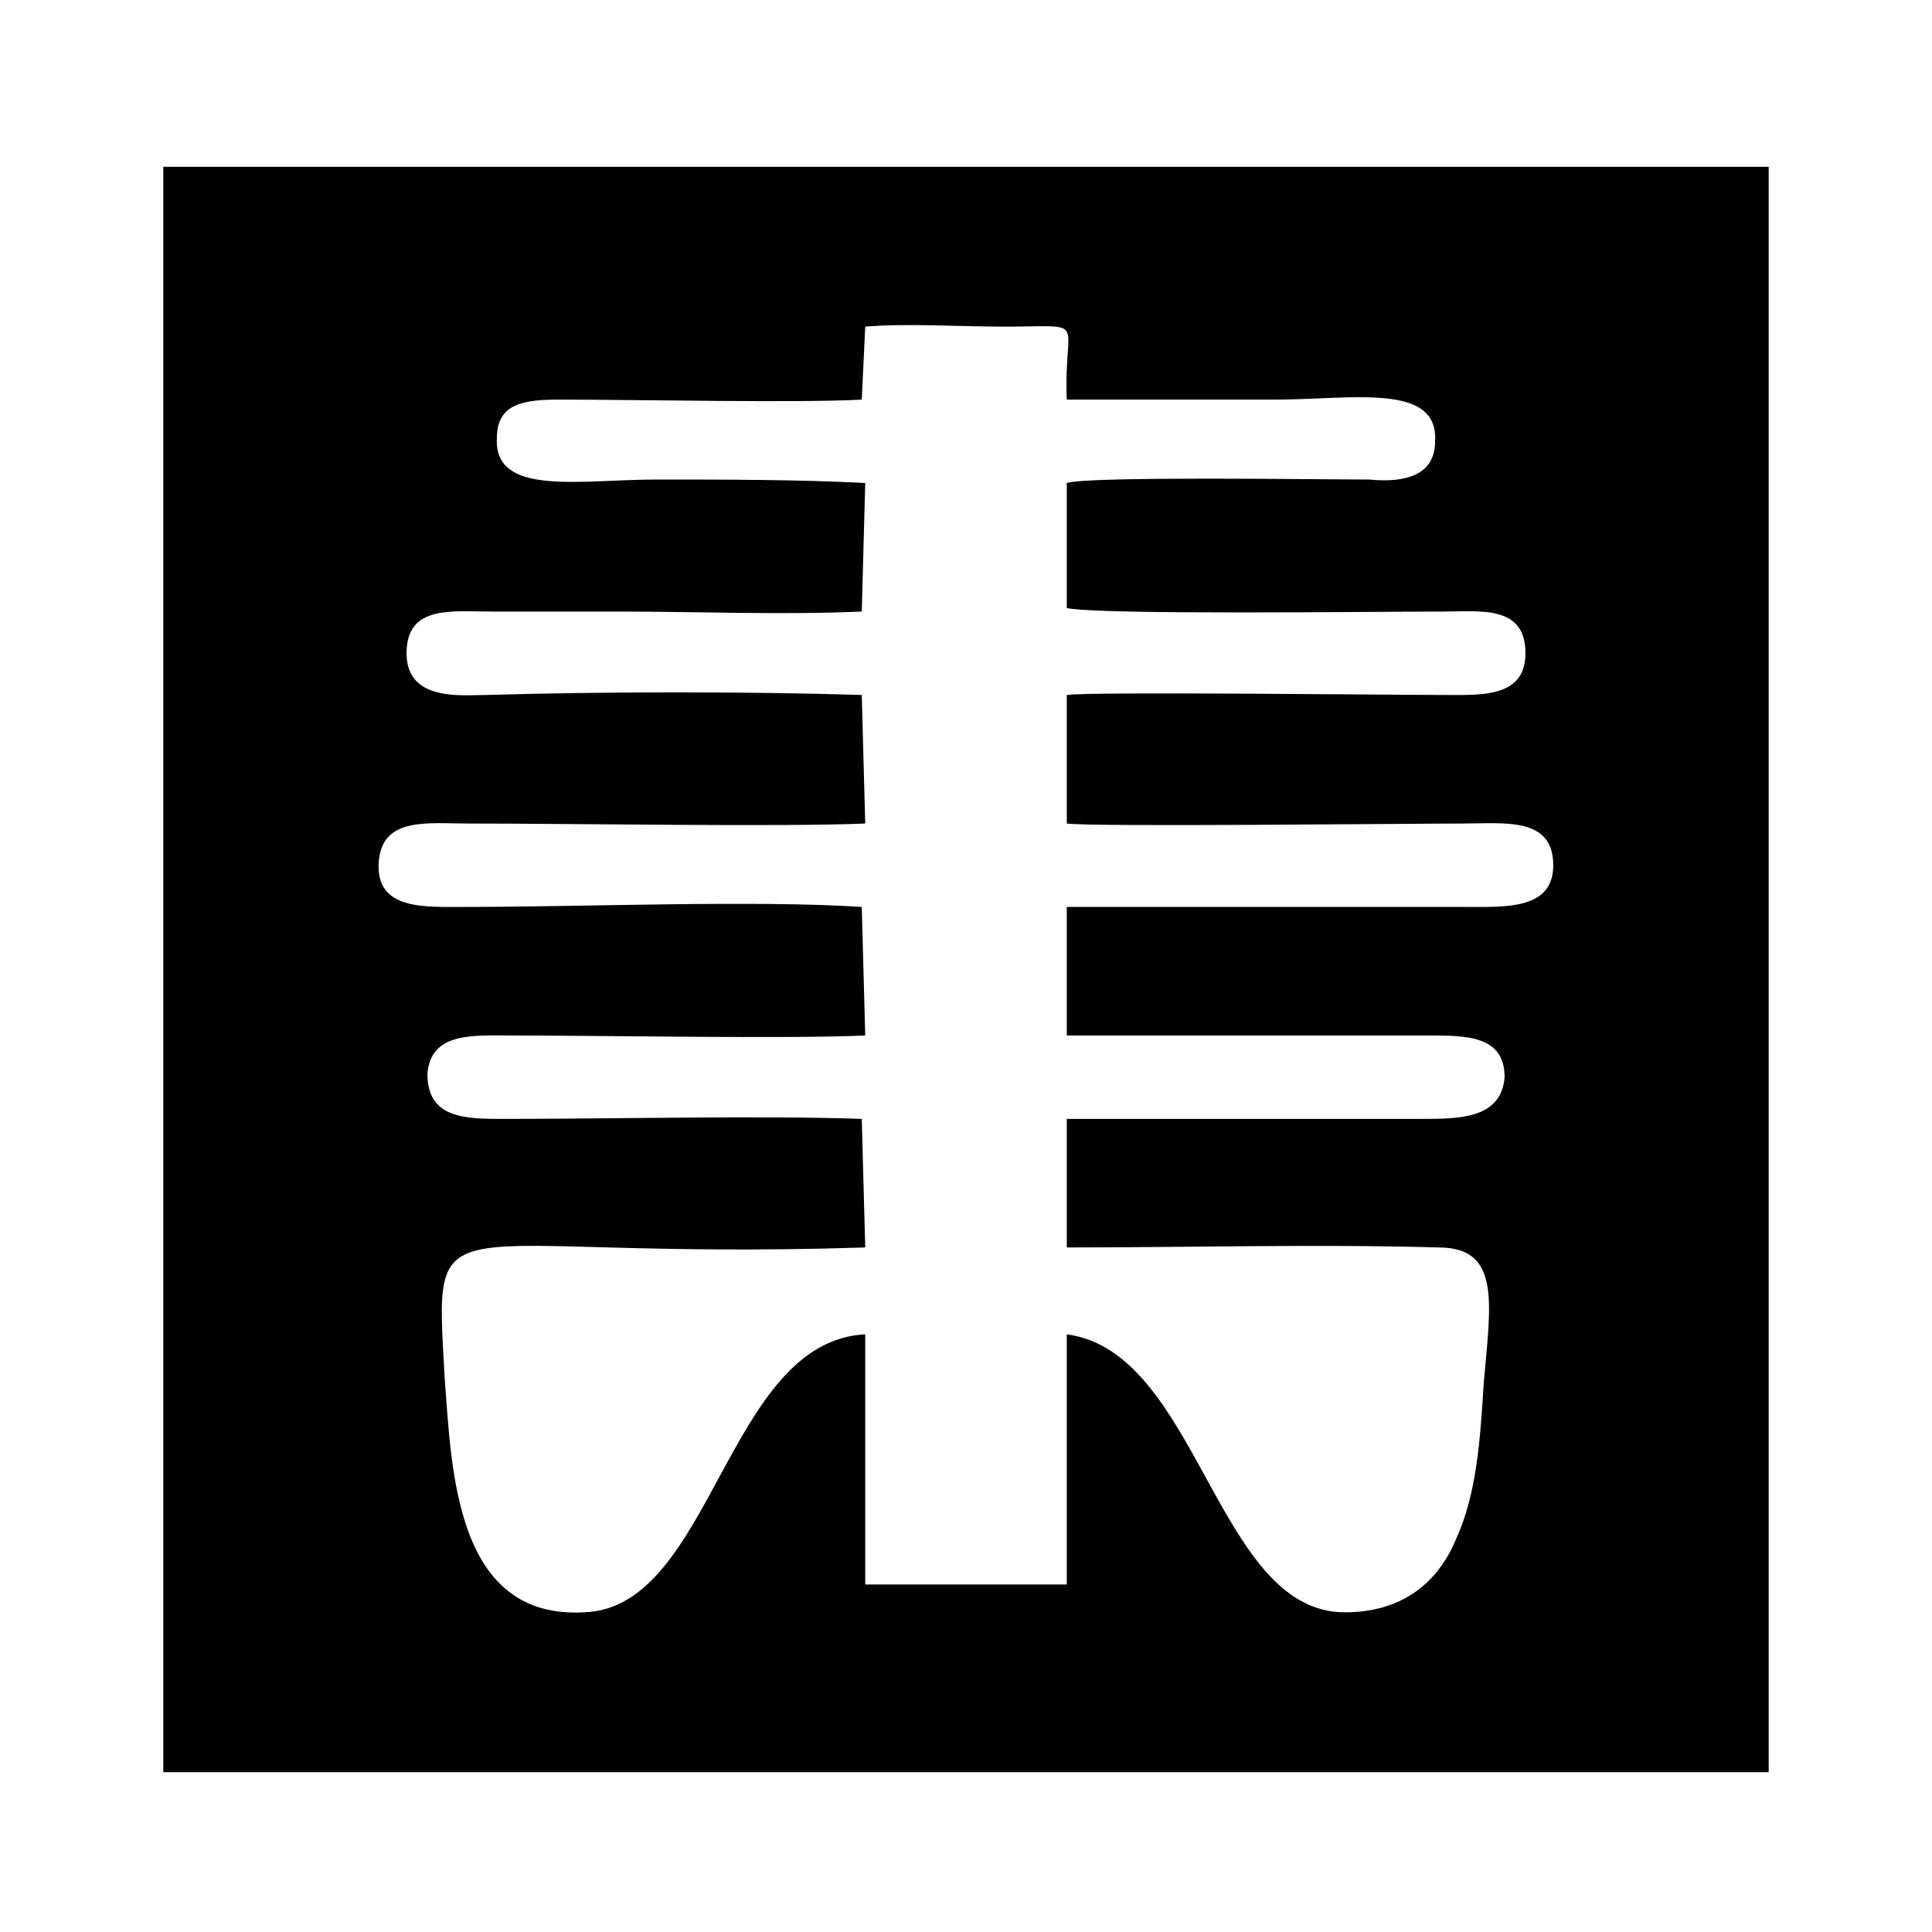<?xml version="1.0" encoding="UTF-8"?>
<!DOCTYPE svg PUBLIC "-//W3C//DTD SVG 1.1//EN" "http://www.w3.org/Graphics/SVG/1.1/DTD/svg11.dtd">
<!-- Creator: CorelDRAW 2020 (64 Bit) -->
<svg xmlns="http://www.w3.org/2000/svg" xml:space="preserve" width="150px" height="150px" version="1.1" style="shape-rendering:geometricPrecision; text-rendering:geometricPrecision; image-rendering:optimizeQuality; fill-rule:evenodd; clip-rule:evenodd"
viewBox="0 0 5.56 5.56"
 xmlns:xlink="http://www.w3.org/1999/xlink"
 xmlns:xodm="http://www.corel.com/coreldraw/odm/2003">
 <defs>
  <style type="text/css">
   <![CDATA[
    .fil0 {fill:none}
    .fil1 {fill:black}
   ]]>
  </style>
 </defs>
 <g id="Camada_x0020_1">
  <rect class="fil0" width="5.56" height="5.56"/>
  <path class="fil1" d="M0.47 0.48l4.62 0 0 4.62 -4.62 0 0 -4.62zm2.01 0.67c-0.18,0.01 -0.64,0 -0.87,0 -0.1,0 -0.18,0.01 -0.18,0.11 -0.01,0.17 0.24,0.12 0.46,0.12 0.19,0 0.41,0 0.6,0.01l-0.01 0.37c-0.23,0.01 -0.47,0 -0.7,0 -0.12,0 -0.24,0 -0.36,0 -0.12,0 -0.25,-0.02 -0.25,0.12 0,0.14 0.16,0.12 0.23,0.12 0.34,-0.01 0.76,-0.01 1.08,0l0.01 0.37c-0.24,0.01 -0.84,0 -1.14,0 -0.12,0 -0.25,-0.02 -0.26,0.11 -0.01,0.14 0.13,0.13 0.25,0.13 0.34,0 0.83,-0.02 1.14,0l0.01 0.37c-0.23,0.01 -0.75,0 -1.02,0 -0.11,0 -0.23,-0.01 -0.24,0.11 0,0.13 0.11,0.13 0.22,0.13 0.31,0 0.75,-0.01 1.03,0l0.01 0.37c-1.26,0.04 -1.24,-0.16 -1.21,0.38 0.02,0.26 0.03,0.69 0.4,0.67 0.37,-0.01 0.41,-0.78 0.81,-0.8l0 0.72 0.58 0 0 -0.72c0.38,0.05 0.43,0.8 0.8,0.8 0.17,0 0.27,-0.09 0.32,-0.21 0.06,-0.13 0.07,-0.29 0.08,-0.45 0.02,-0.23 0.05,-0.39 -0.13,-0.39 -0.35,-0.01 -0.72,0 -1.07,0l0 -0.37 1.02 0c0.11,0 0.23,0 0.24,-0.12 0,-0.12 -0.11,-0.12 -0.22,-0.12l-1.04 0 0 -0.37 1.14 0c0.12,0 0.26,0.01 0.26,-0.12 0,-0.14 -0.14,-0.12 -0.26,-0.12 -0.15,0 -1.07,0.01 -1.14,0l0 -0.37c0.07,-0.01 0.94,0 1.08,0 0.11,0 0.24,0.01 0.24,-0.12 0,-0.14 -0.13,-0.12 -0.24,-0.12 -0.21,0 -0.98,0.01 -1.08,-0.01l0 -0.36c0.06,-0.02 0.73,-0.01 0.87,-0.01 0.1,0.01 0.19,-0.01 0.19,-0.11 0.01,-0.17 -0.24,-0.12 -0.46,-0.12 -0.2,0 -0.4,0 -0.6,0 -0.01,-0.24 0.07,-0.21 -0.18,-0.21 -0.13,0 -0.28,-0.01 -0.4,0l-0.01 0.21z"/>
 </g>
</svg>
